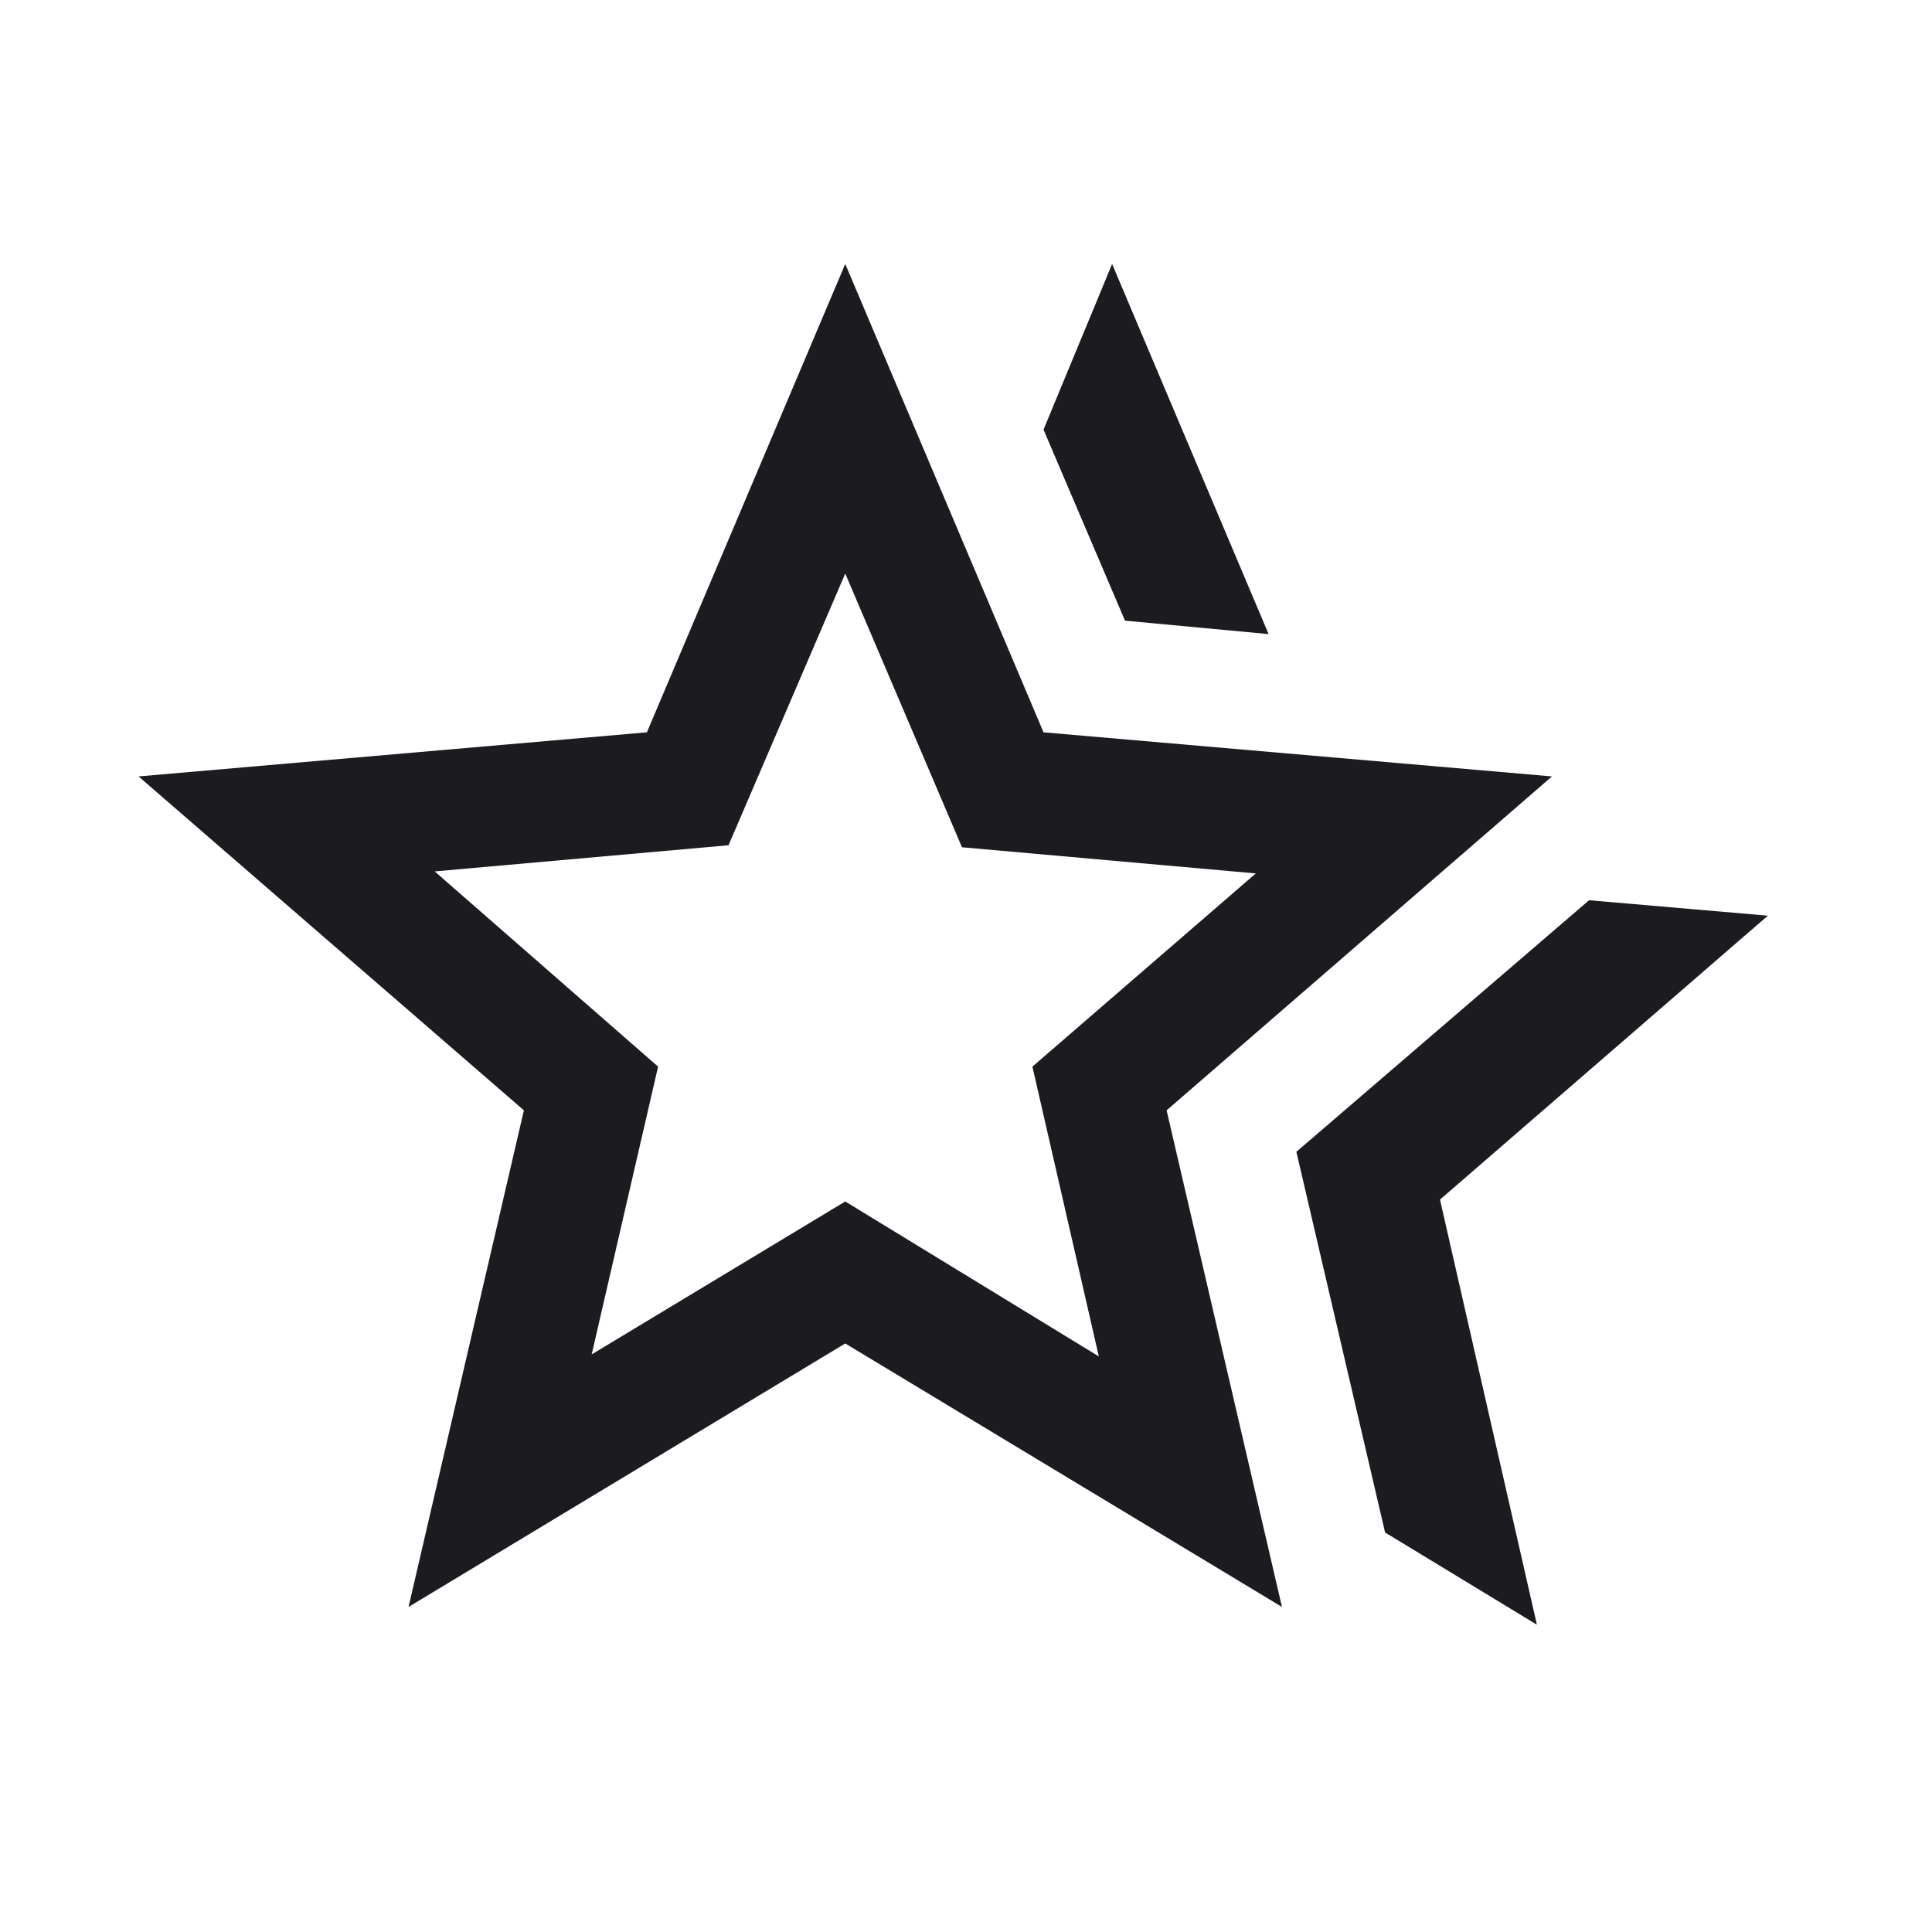 <svg width="24" height="24" viewBox="0 0 24 24" fill="none" xmlns="http://www.w3.org/2000/svg">
<mask id="mask0_6753_27" style="mask-type:alpha" maskUnits="userSpaceOnUse" x="0" y="0" width="24" height="24">
<rect width="24" height="24" fill="#D9D9D9"/>
</mask>
<g mask="url(#mask0_6753_27)">
<path d="M16.104 14.308L19.74 11.183L21.961 11.375L17.888 14.902L19.092 20.183L17.206 19.037L16.104 14.308ZM13.975 7.71L12.963 5.337L13.815 3.279L15.759 7.877L13.975 7.71ZM7.35 16.825L10.5 14.925L13.65 16.85L12.825 13.25L15.6 10.85L11.95 10.525L10.5 7.125L9.05 10.5L5.4 10.825L8.175 13.25L7.35 16.825ZM5.075 19.962L6.508 13.793L1.721 9.645L8.036 9.097L10.5 3.279L12.963 9.097L19.279 9.645L14.492 13.793L15.925 19.962L10.5 16.689L5.075 19.962Z" fill="#1C1B1F"/>
</g>
</svg>
